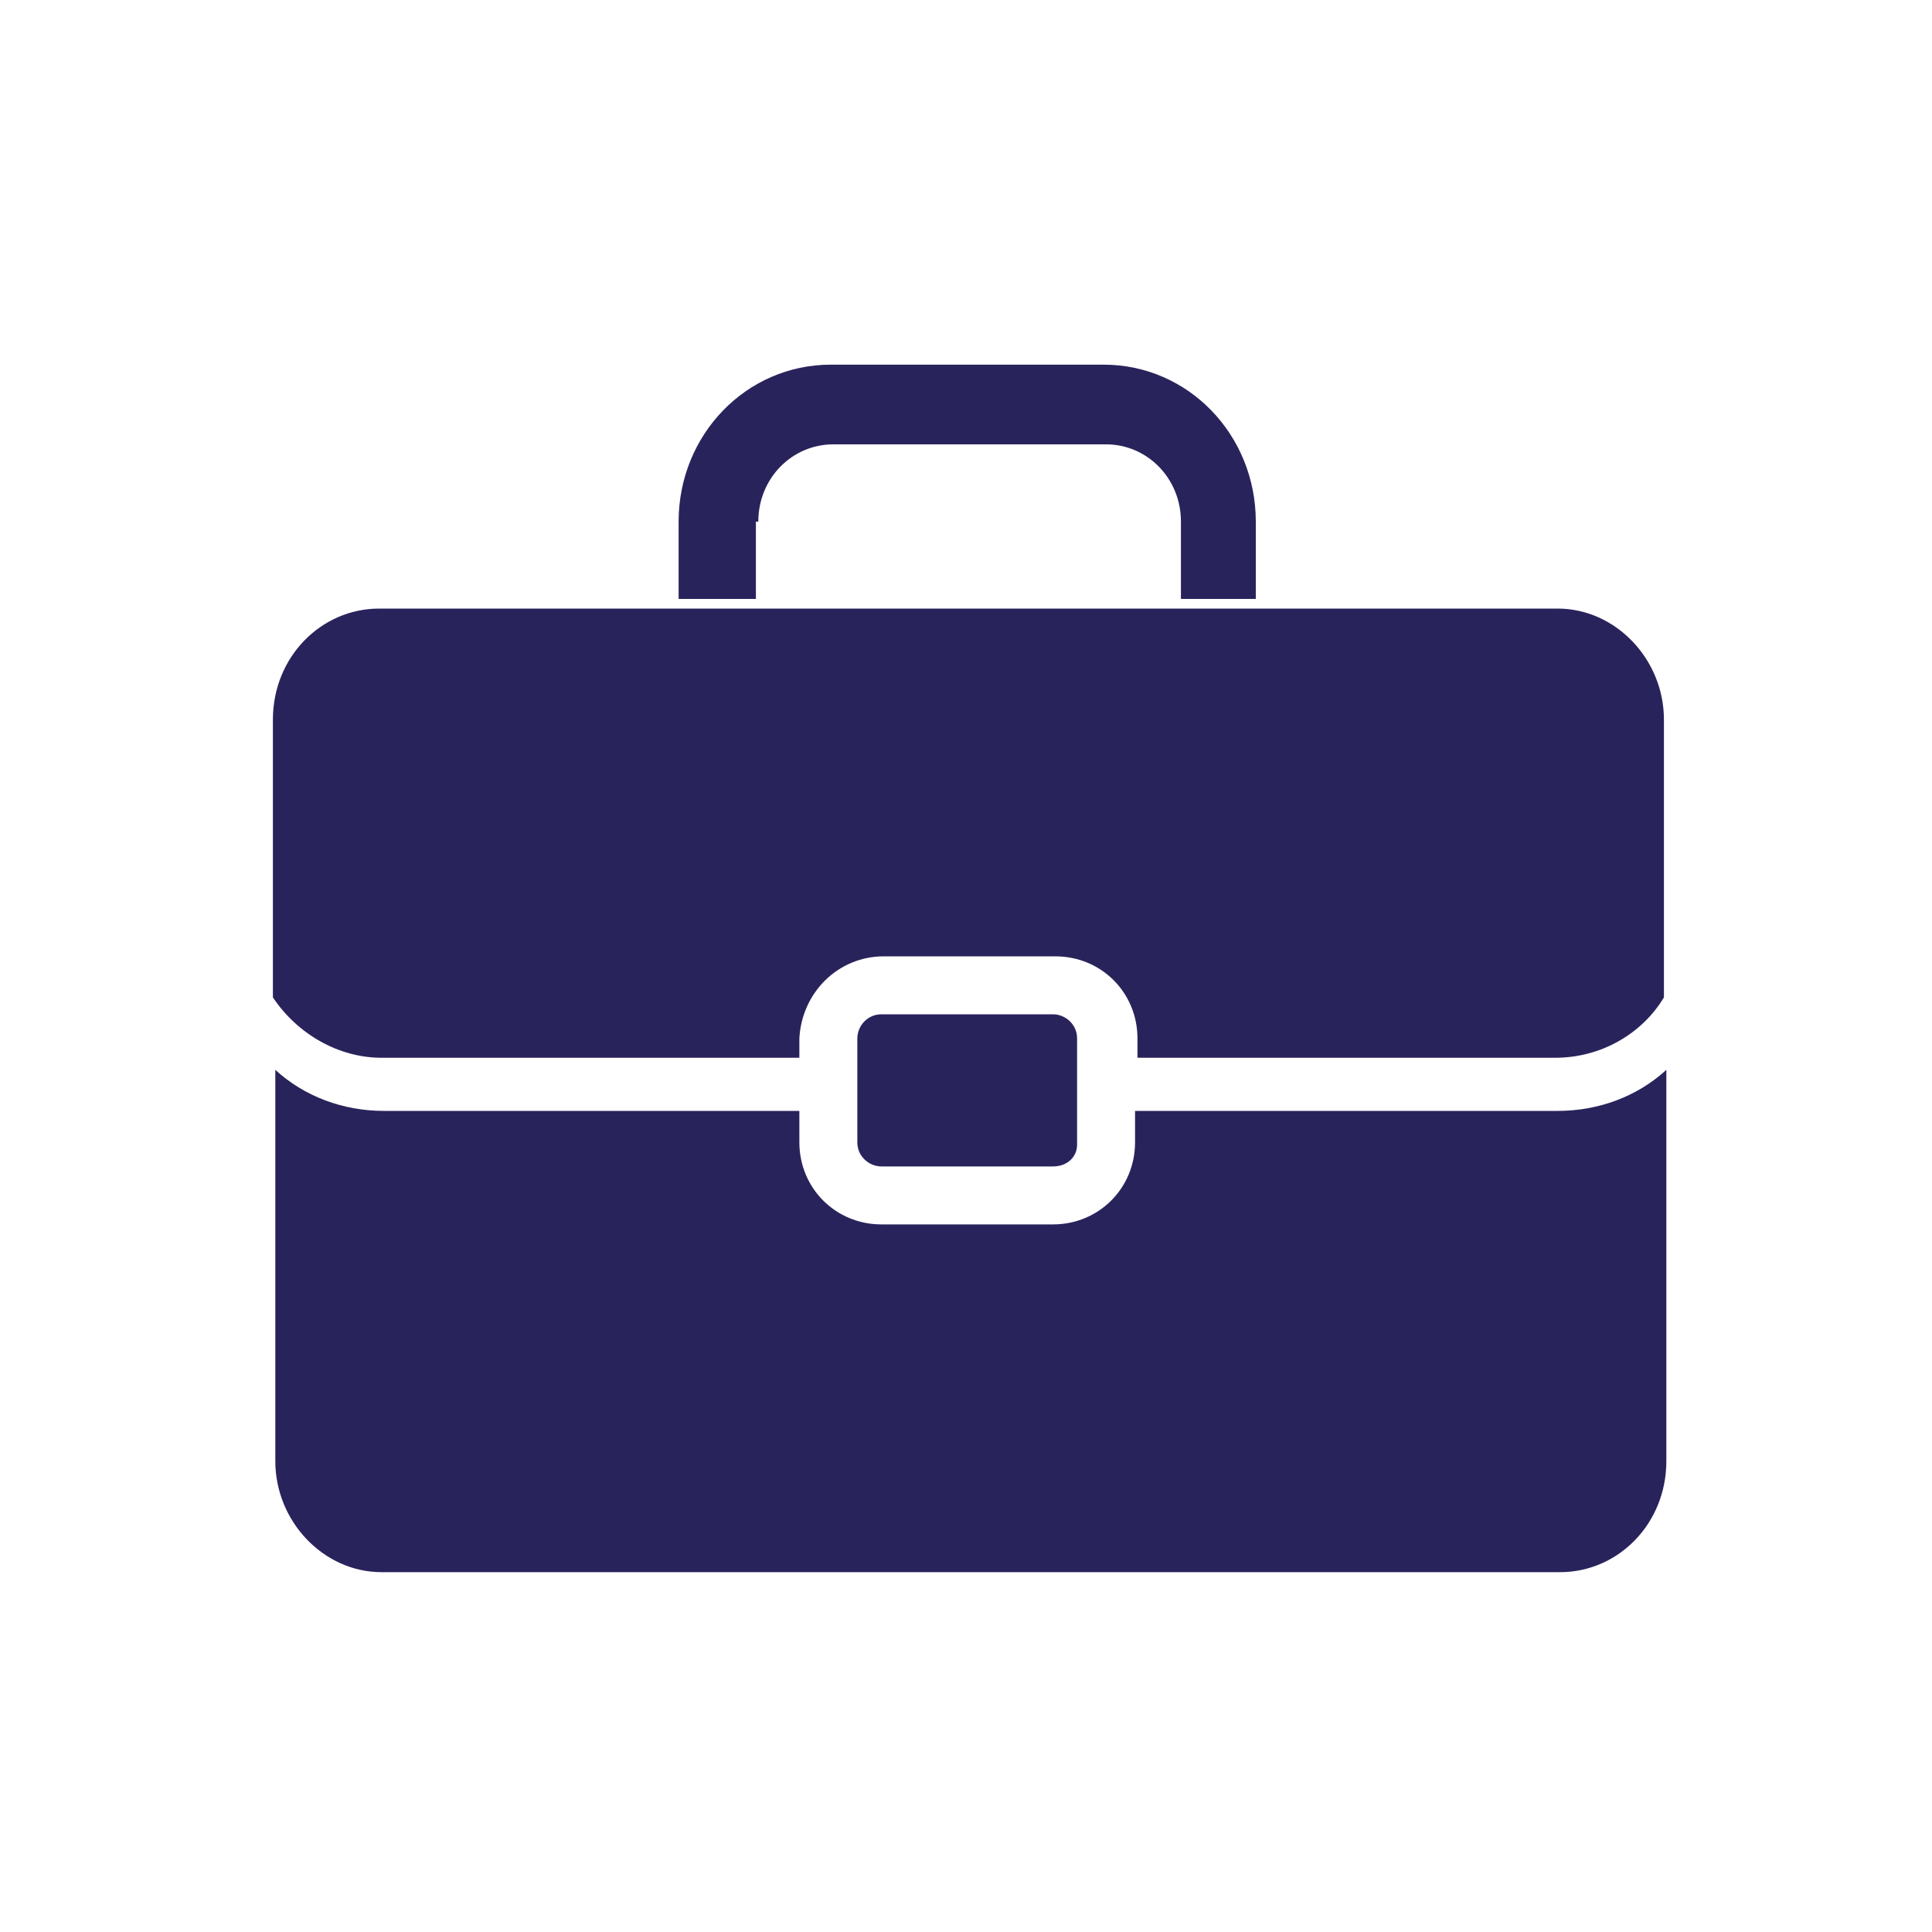<?xml version="1.0" encoding="utf-8"?>
<!-- Generator: Adobe Illustrator 25.4.1, SVG Export Plug-In . SVG Version: 6.00 Build 0)  -->
<svg version="1.1" id="Layer_1" xmlns="http://www.w3.org/2000/svg" xmlns:xlink="http://www.w3.org/1999/xlink" x="0px" y="0px"
	 viewBox="0 0 80 80" style="enable-background:new 0 0 80 80;" xml:space="preserve">
<style type="text/css">
	.st0{fill:#29235C;}
</style>
<g>
	<g>
		<path class="st0" d="M31.4,21.6c0-1.8,1.4-3.2,3.1-3.2h11.3c1.7,0,3.1,1.4,3.1,3.2v3.2H52v-3.2c0-3.6-2.8-6.5-6.3-6.5H34.4
			c-3.5,0-6.3,2.9-6.3,6.5v3.2h3.2V21.6z"/>
	</g>
	<g>
		<path class="st0" d="M36.6,39.6h7.1c1.9,0,3.4,1.5,3.4,3.4v0.8h17.3c1.9,0,3.6-1,4.5-2.5V29.8c0-2.5-2-4.6-4.4-4.6H15.7
			c-2.4,0-4.4,2-4.4,4.6v11.5c1,1.5,2.7,2.5,4.5,2.5h17.3V43C33.2,41.1,34.7,39.6,36.6,39.6z"/>
		<path class="st0" d="M43.6,50.7h-7.1c-1.9,0-3.4-1.5-3.4-3.4V46H15.9c-1.7,0-3.3-0.6-4.5-1.7v16.2c0,2.5,2,4.6,4.4,4.6h48.8
			c2.4,0,4.4-2,4.4-4.6V44.3c-1.2,1.1-2.8,1.7-4.5,1.7H47v1.3C47,49.2,45.5,50.7,43.6,50.7z"/>
	</g>
	<path class="st0" d="M43.6,48.3h-7.1c-0.5,0-1-0.4-1-1V43c0-0.5,0.4-1,1-1h7.1c0.5,0,1,0.4,1,1v4.4C44.6,47.9,44.2,48.3,43.6,48.3z
		"/>
</g>
</svg>
